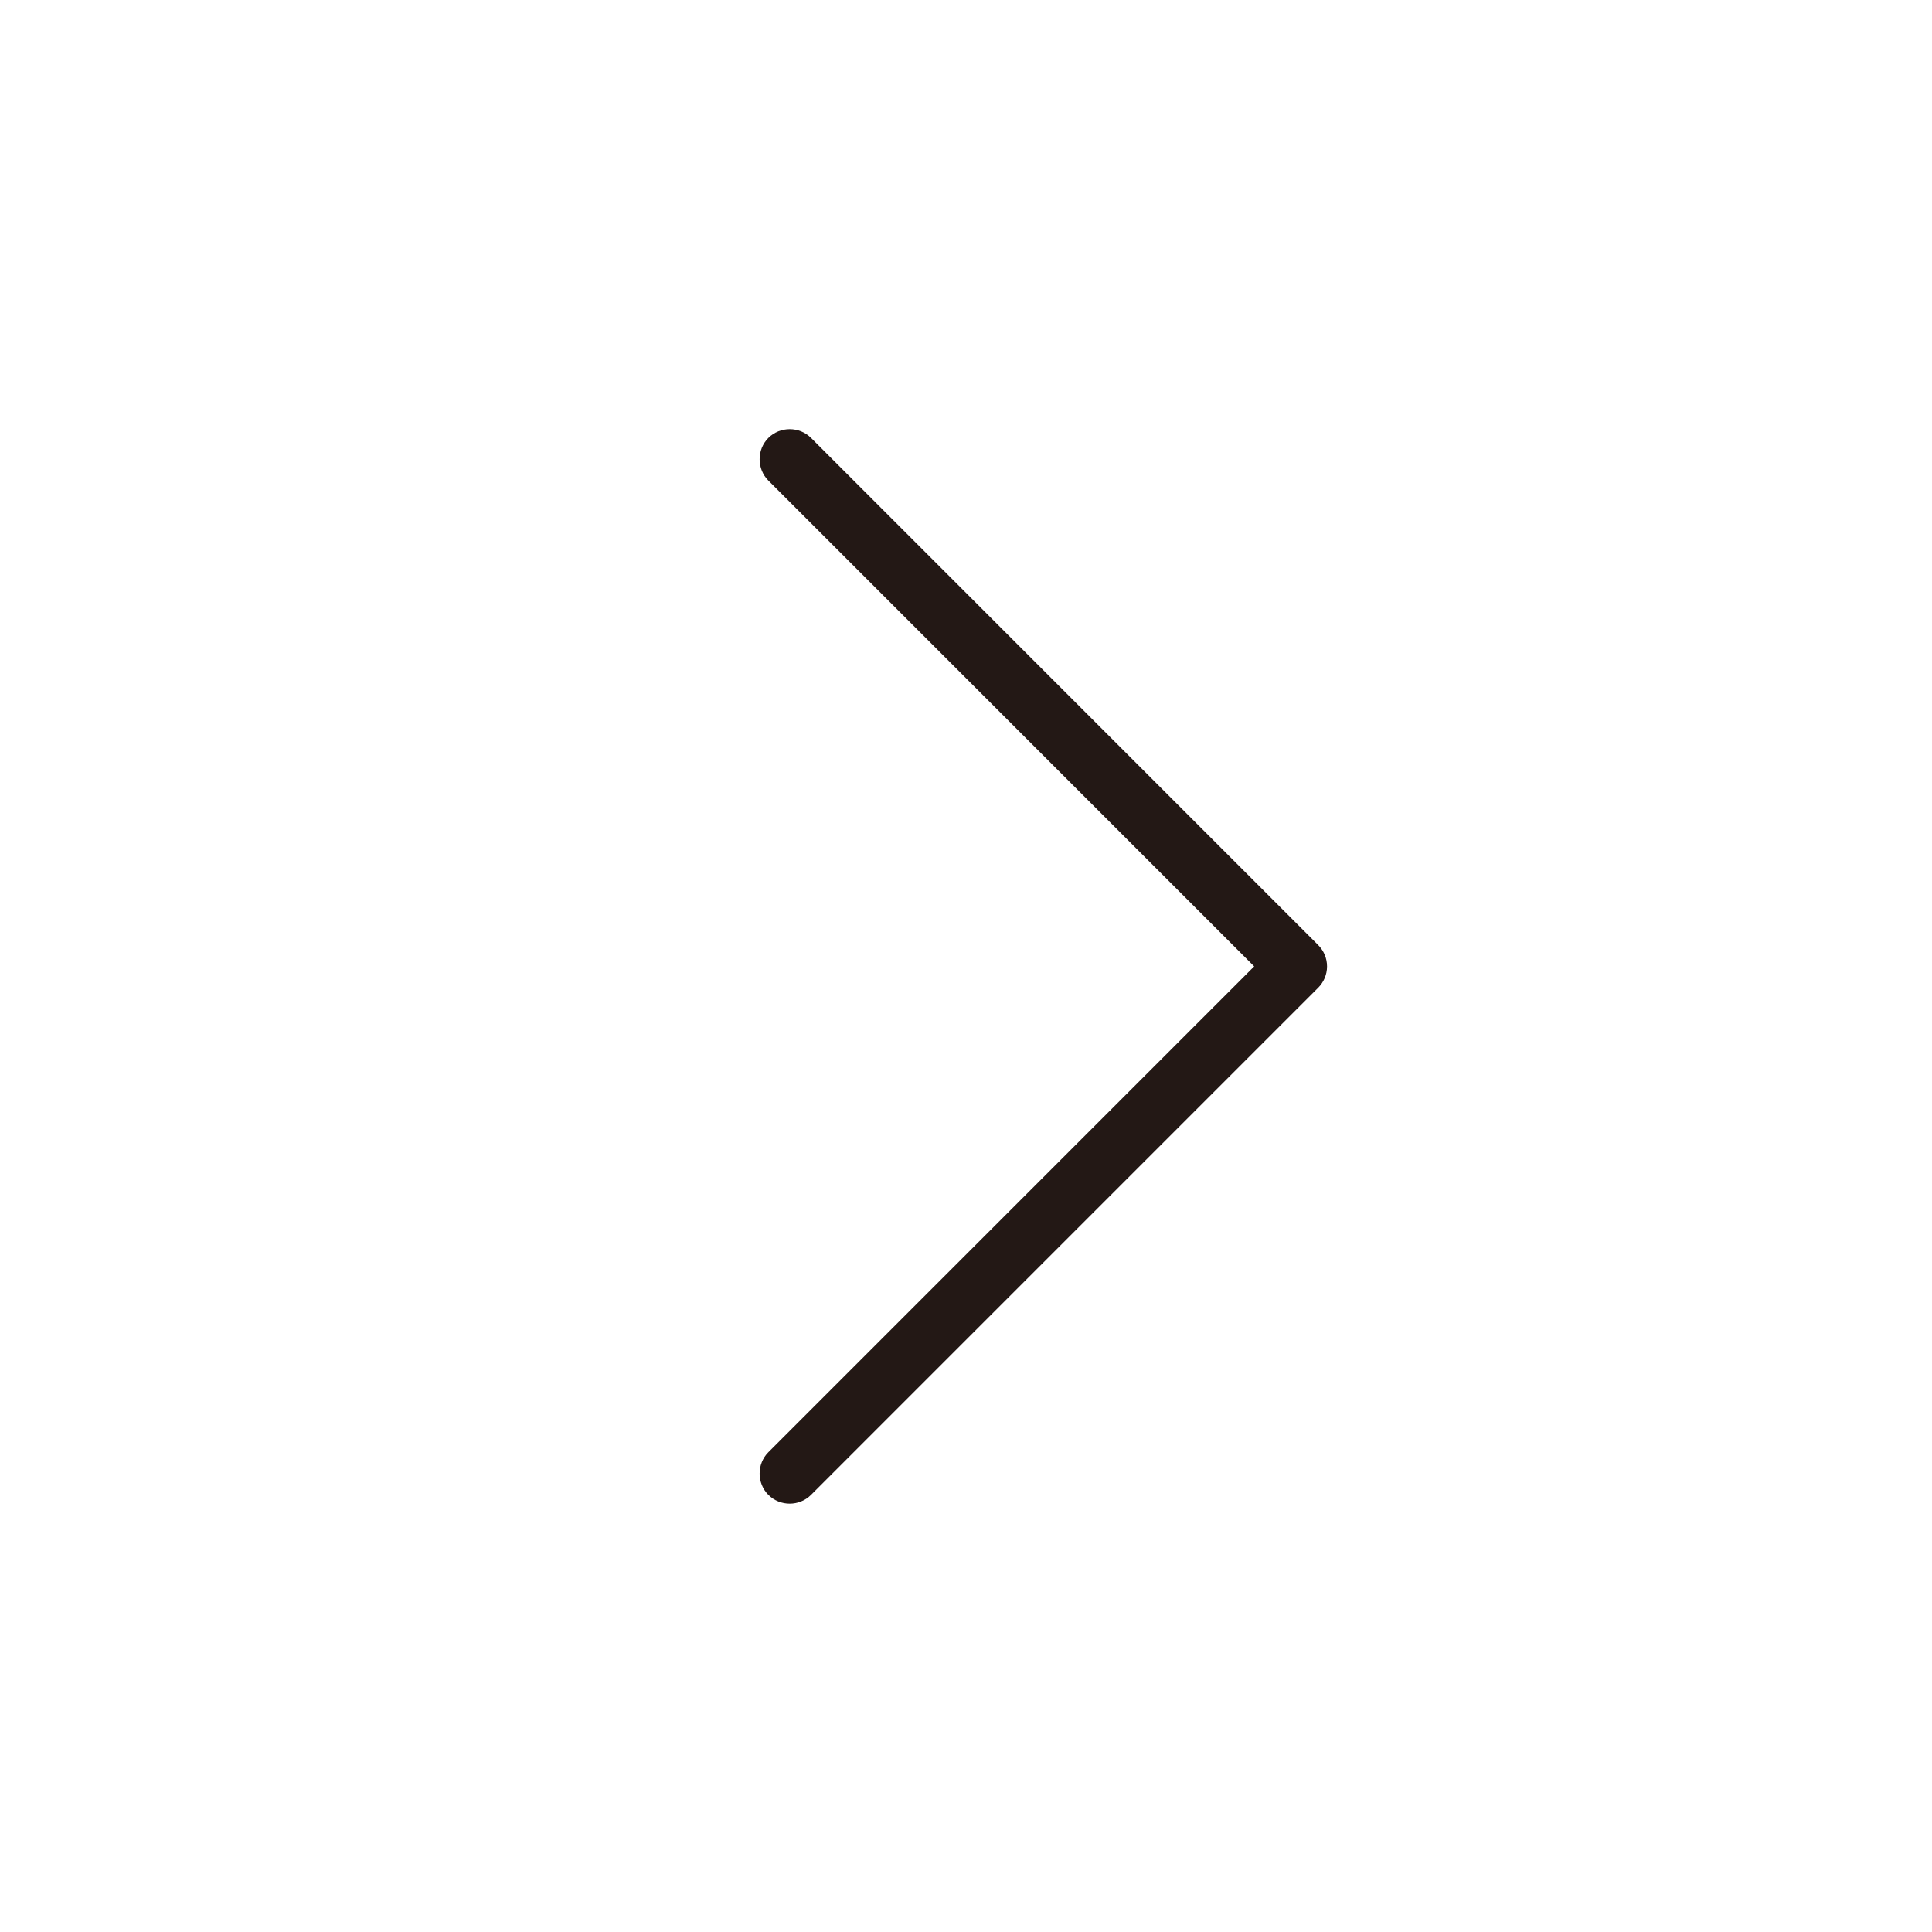 <?xml version="1.0" encoding="UTF-8"?><svg id="_レイヤー_2" xmlns="http://www.w3.org/2000/svg" viewBox="0 0 48 48"><defs><style>.cls-1{fill:#231815;stroke-width:0px;}</style></defs><path class="cls-1" d="m20.15,37.14l12.6-12.6c.14-.14.22-.33.22-.53s-.08-.39-.22-.53l-12.6-12.6c-.29-.29-.77-.29-1.06,0s-.29.77,0,1.06l12.07,12.07-12.07,12.07c-.29.29-.29.77,0,1.06s.77.29,1.06,0Z"/></svg>